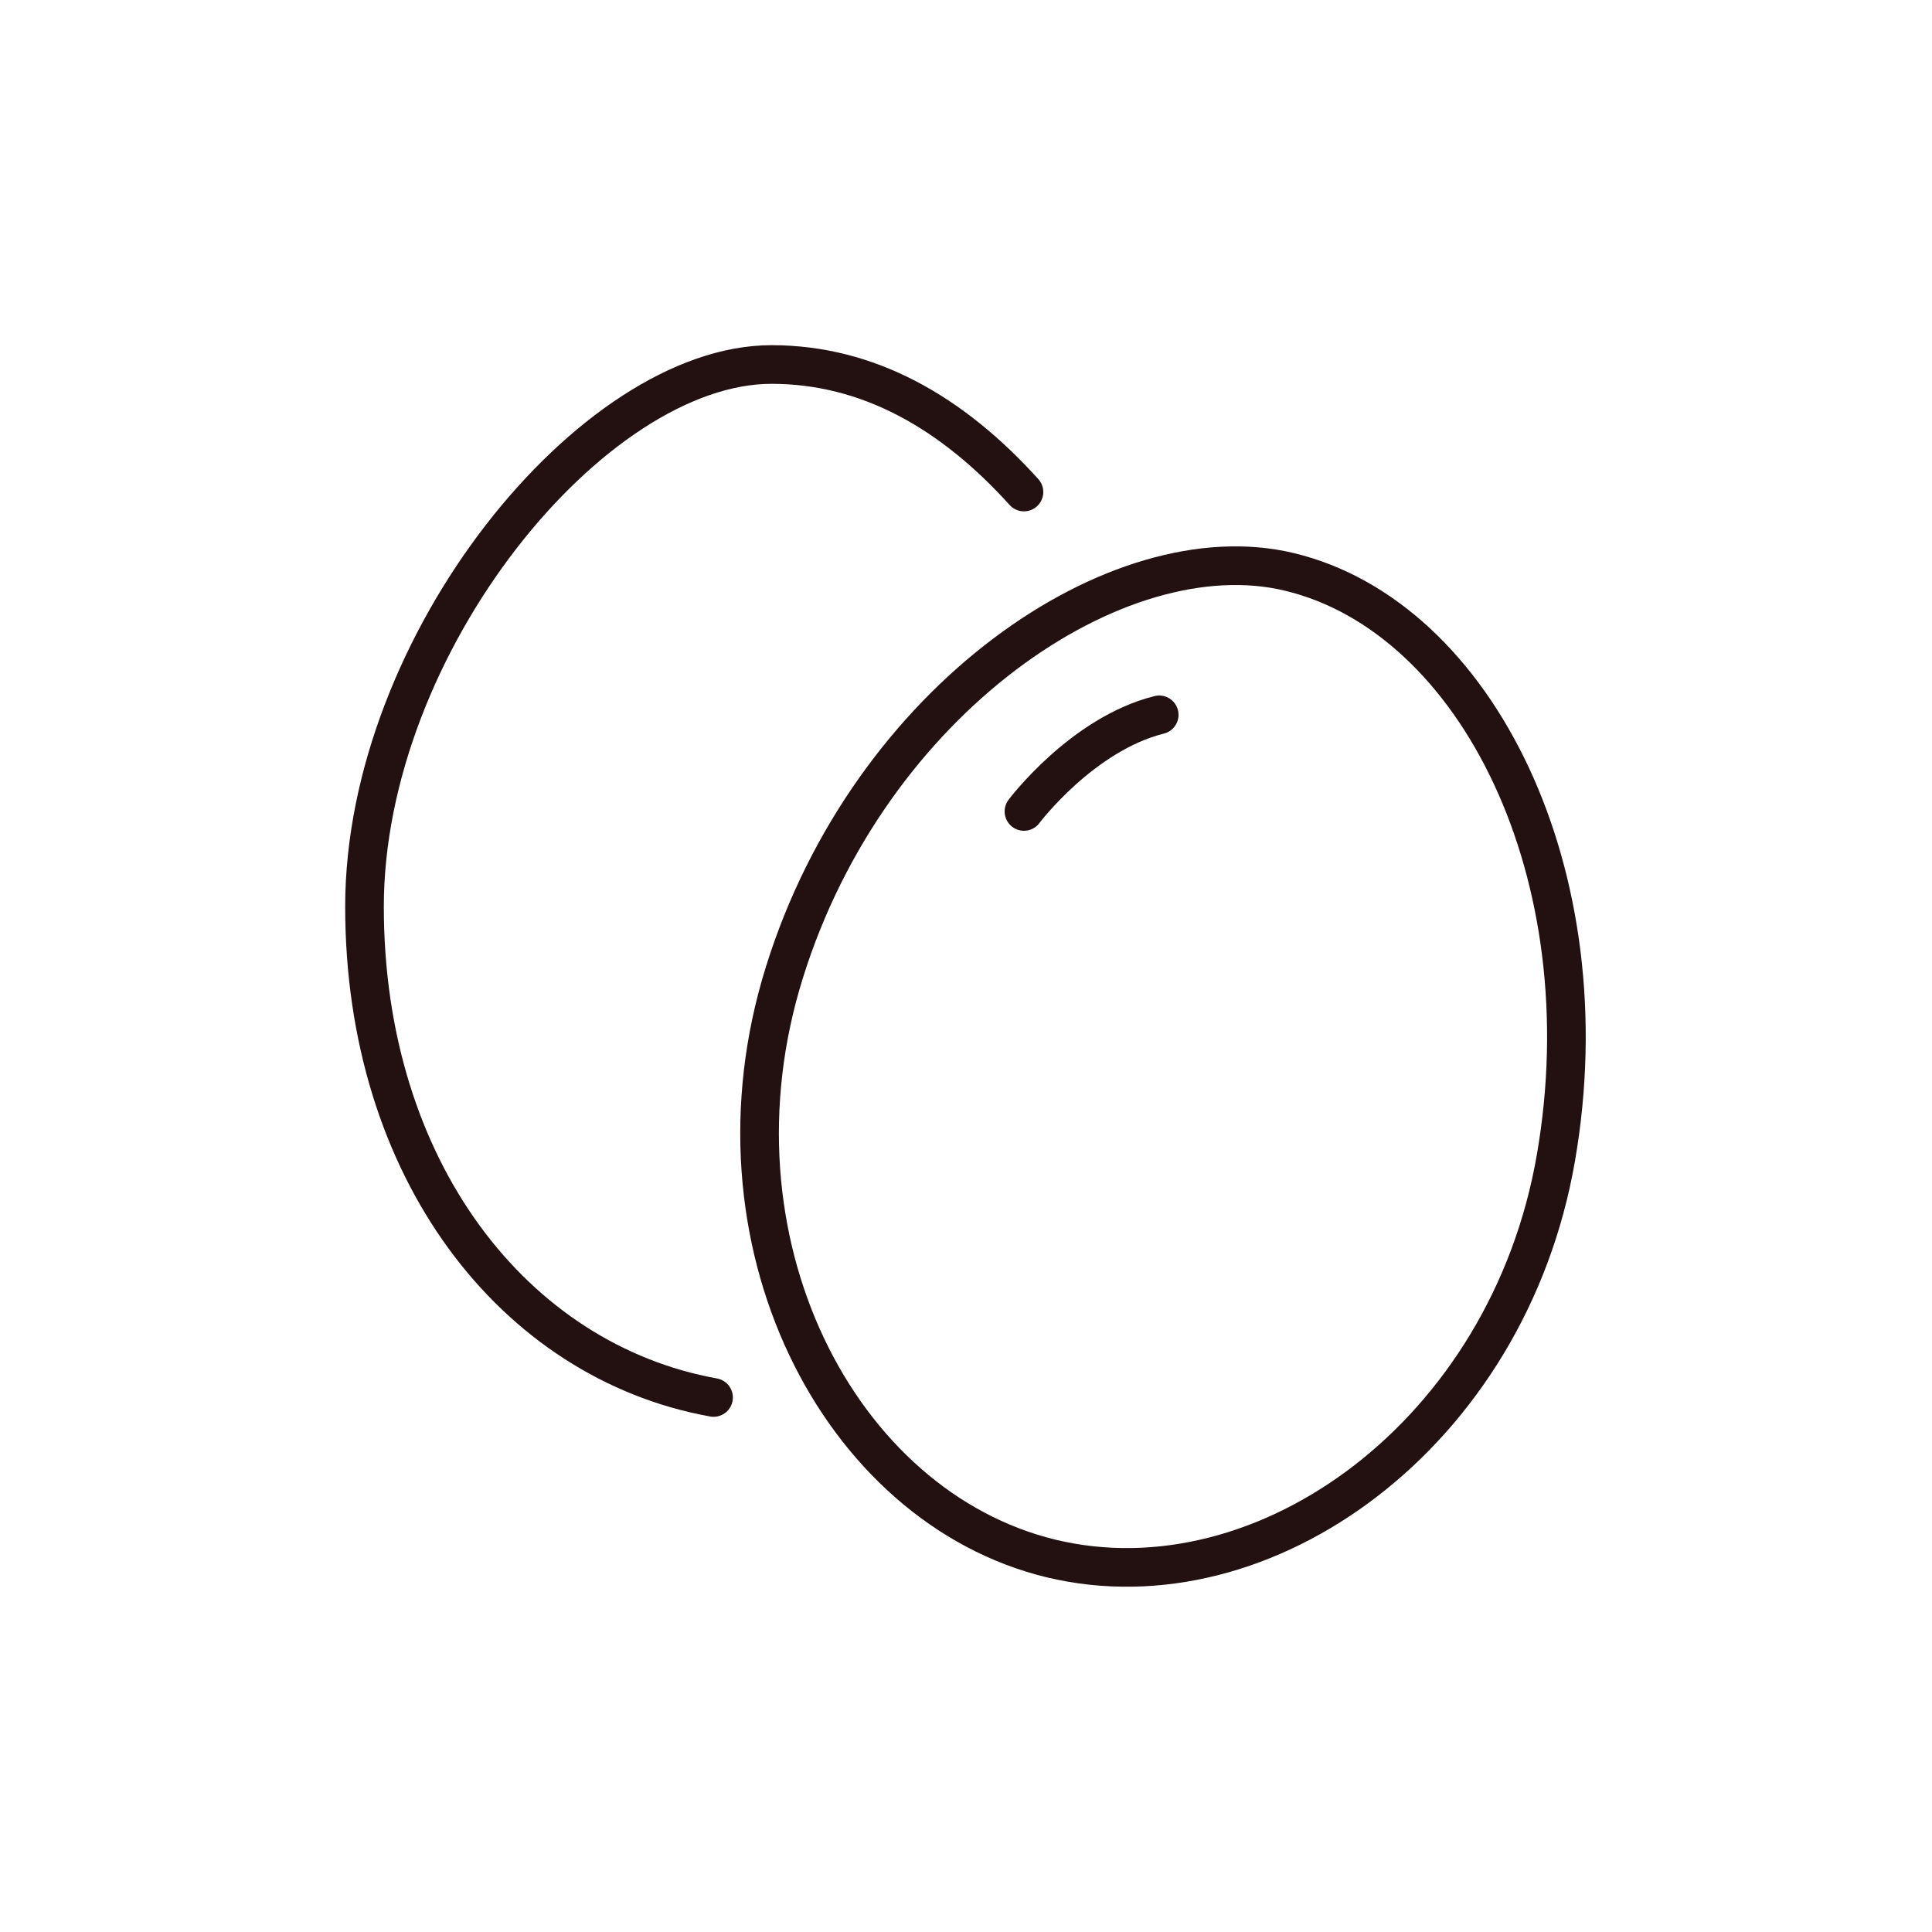 <?xml version="1.0" encoding="UTF-8"?>
<svg xmlns="http://www.w3.org/2000/svg" version="1.1" viewBox="0 0 150 150">
  <defs>
    <style>
      .cls-1 {
        fill: none;
        stroke: #231010;
        stroke-linecap: round;
        stroke-linejoin: round;
        stroke-width: 3px;
      }
    </style>
  </defs>
  <!-- Generator: Adobe Illustrator 28.7.1, SVG Export Plug-In . SVG Version: 1.2.0 Build 142)  -->
  <g>
    <g id="Capa_1">
      <g id="eggs">
        <path class="cls-1" d="M55.4,108.5c-15.5-2.8-27.1-17.7-27.1-38.1s17.7-42.1,31.6-42.1c7.5,0,14,3.7,19.6,9.9"/>
        <g>
          <path class="cls-1" d="M120.8,89.9c-3.7,21.4-22.6,35.1-39.2,31.1-16.5-4-27.2-24.7-20.7-45.5,6.6-21.2,25.9-34.3,39.2-31.1,14.6,3.5,24.5,23.6,20.7,45.5Z"/>
          <path class="cls-1" d="M79.5,63s4.5-6,10.5-7.5"/>
        </g>
      </g>
    </g>
  </g>
</svg>